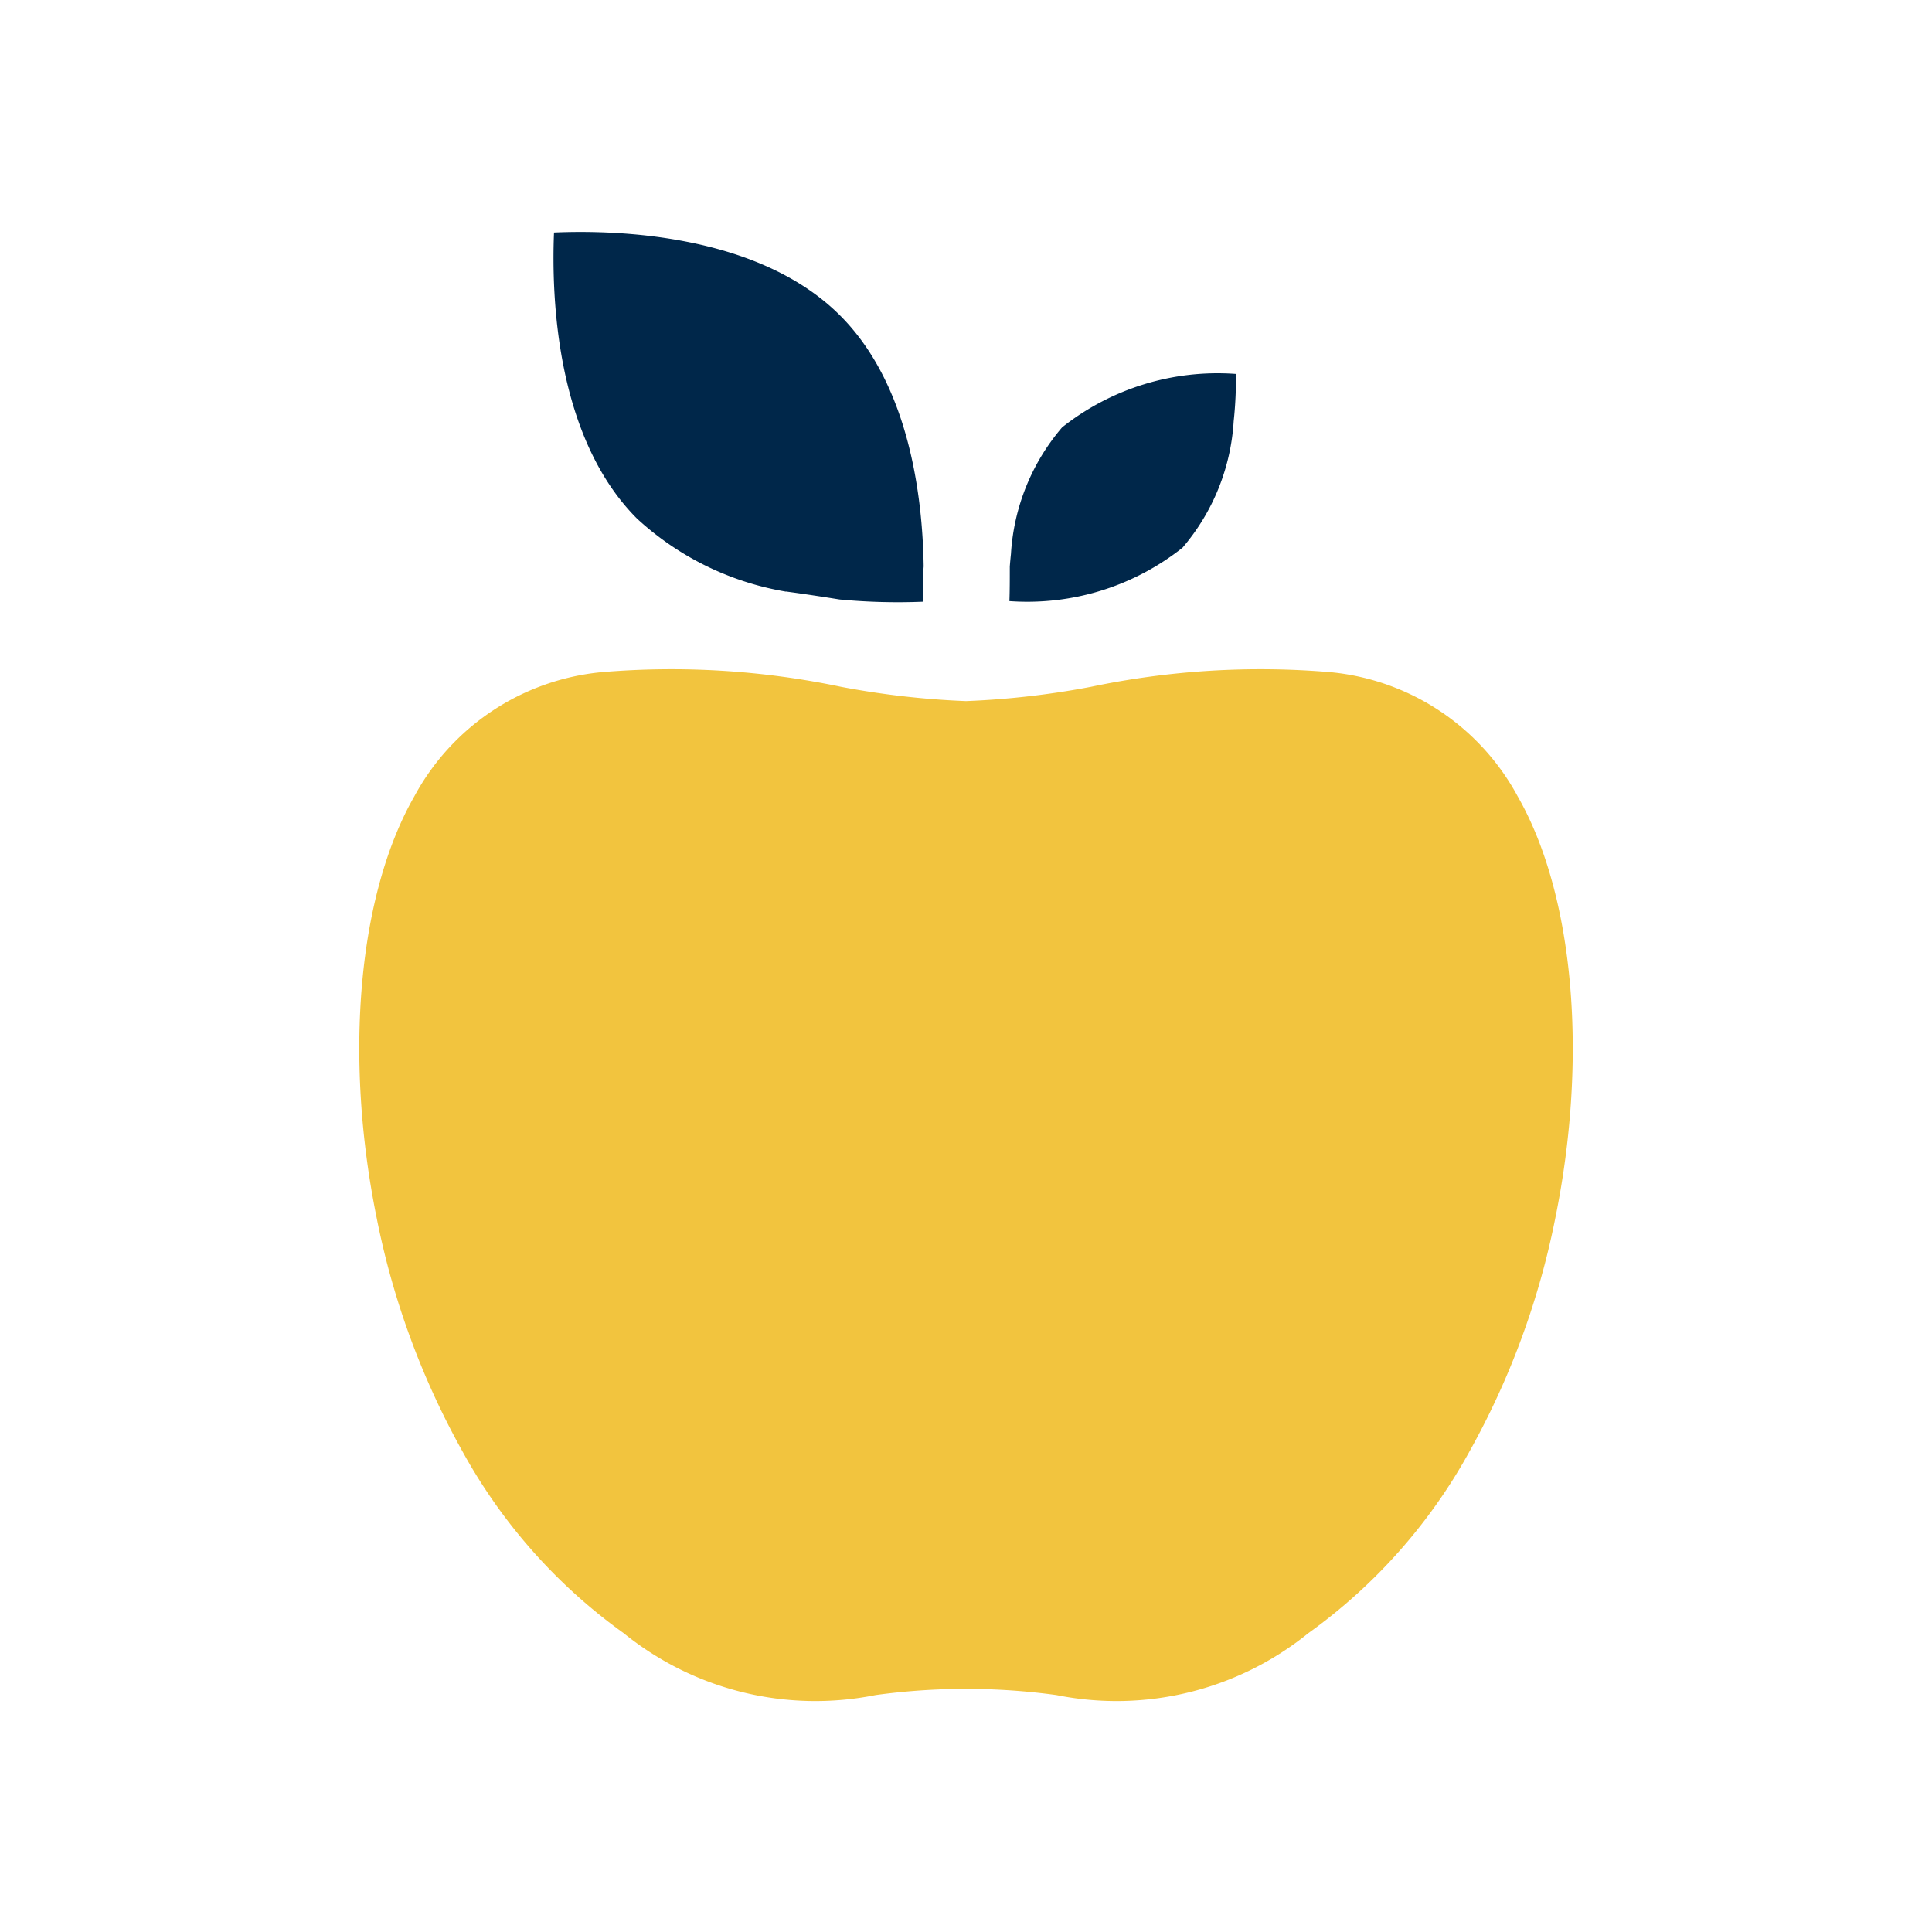 <?xml version="1.0" encoding="UTF-8"?> <svg xmlns="http://www.w3.org/2000/svg" xmlns:xlink="http://www.w3.org/1999/xlink" width="45" height="45" viewBox="0 0 45 45"><defs><clipPath id="clip-HealthWellness_Nutrition"><rect width="45" height="45"></rect></clipPath></defs><g id="HealthWellness_Nutrition" clip-path="url(#clip-HealthWellness_Nutrition)"><g id="Group_3632" data-name="Group 3632"><g id="apple_1_" data-name="apple (1)" transform="translate(8.368 15.56)"><path id="Path_65357" data-name="Path 65357" d="M71.363,155.054a5.554,5.554,0,0,0-4.351-2.889,19.242,19.242,0,0,0-5.591.341,19.616,19.616,0,0,1-2.906.332,19.617,19.617,0,0,1-2.906-.332,19.243,19.243,0,0,0-5.591-.341,5.554,5.554,0,0,0-4.351,2.889c-1.308,2.284-1.645,6.047-.879,9.821a18.555,18.555,0,0,0,2.018,5.473,12.768,12.768,0,0,0,3.736,4.2,7.1,7.1,0,0,0,5.867,1.441,15.489,15.489,0,0,1,4.212,0,7.1,7.1,0,0,0,5.867-1.441,12.769,12.769,0,0,0,3.736-4.2,18.555,18.555,0,0,0,2.018-5.473C73.009,161.1,72.672,157.338,71.363,155.054Z" transform="translate(-44.383 -152.068)" fill="#f2c43e"></path></g><path id="Path_65358" data-name="Path 65358" d="M275.136,53.53a4.992,4.992,0,0,0,1.192-2.947,9.253,9.253,0,0,0,.052-1.1,5.828,5.828,0,0,0-4.048,1.244,4.992,4.992,0,0,0-1.192,2.947q-.016.15-.027.293c0,.3,0,.568-.009.807A5.818,5.818,0,0,0,275.136,53.53Z" transform="translate(-247.593 -40.773)" fill="#00274a"></path><path id="Path_65359" data-name="Path 65359" d="M117.52,8.373c.433.058.851.122,1.251.186a14.386,14.386,0,0,0,1.935.052c0-.246,0-.524.022-.825-.026-1.671-.352-4.247-1.945-5.84-1.888-1.888-5.159-2-6.665-1.934-.062,1.5.046,4.776,1.934,6.664a6.788,6.788,0,0,0,3.468,1.7Z" transform="translate(-99.214 5.404)" fill="#00274a"></path></g></g></svg> 